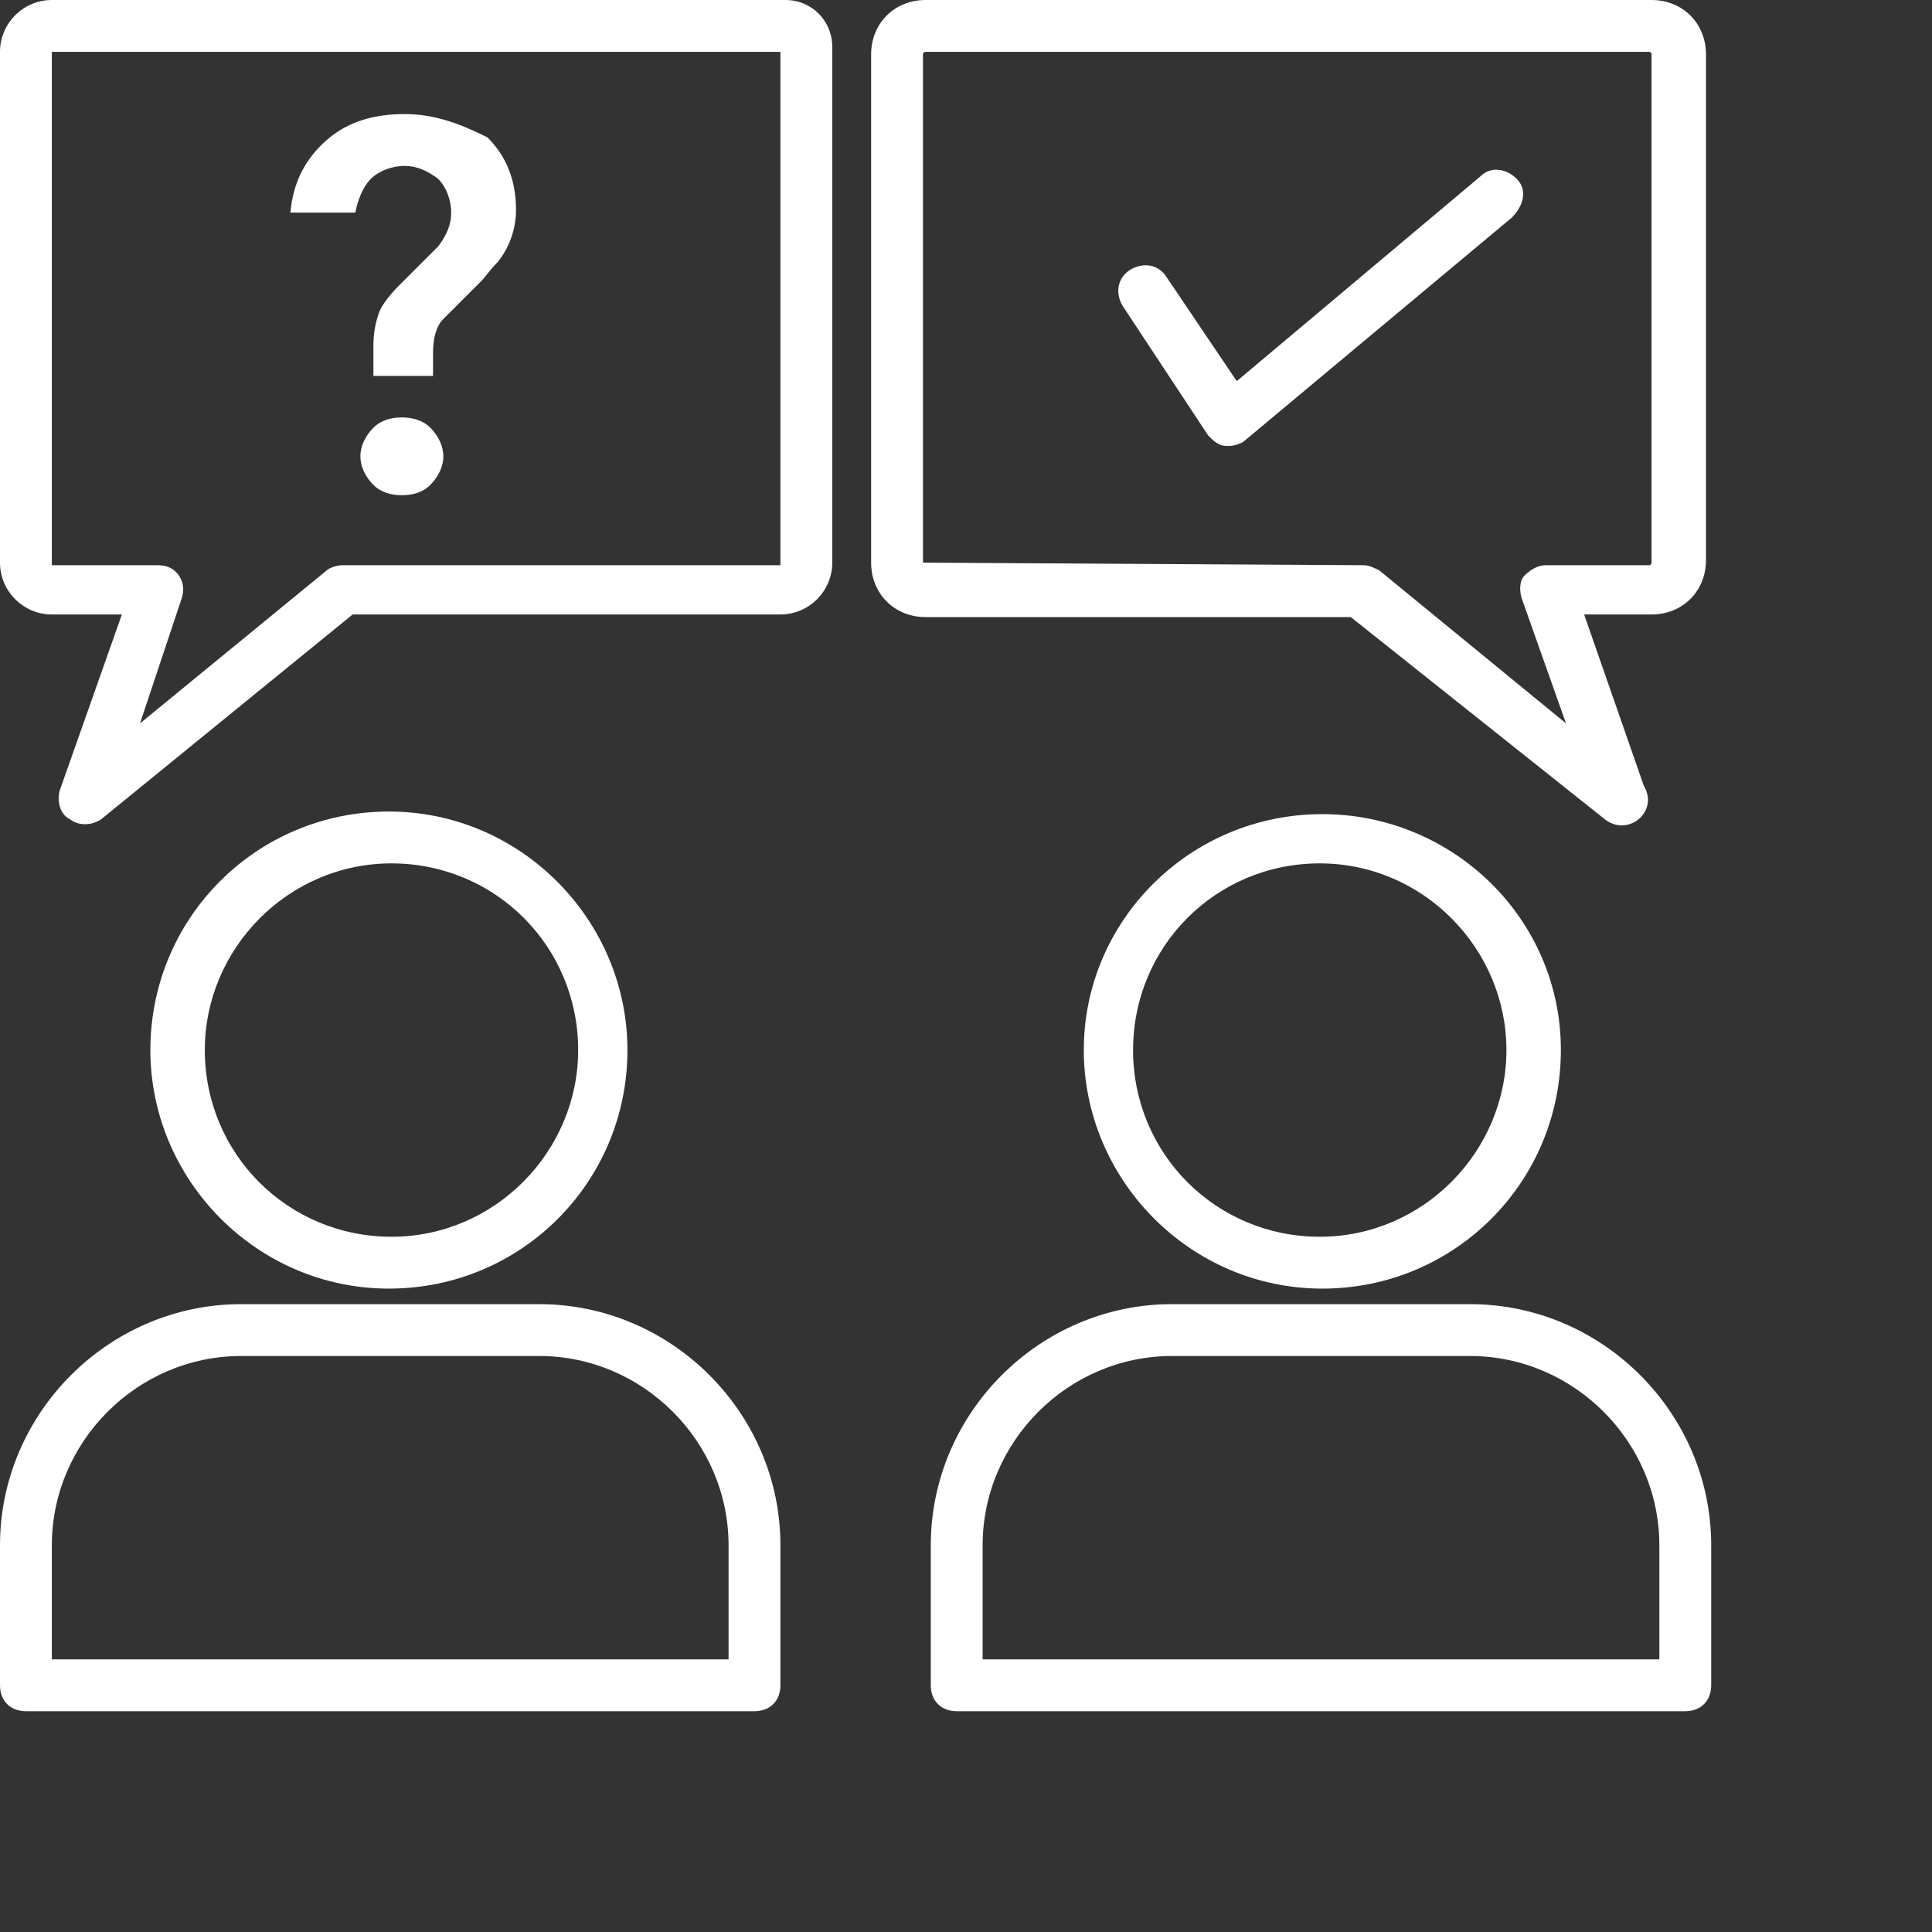 <?xml version="1.0" encoding="UTF-8"?> <svg xmlns="http://www.w3.org/2000/svg" width="105" height="105" viewBox="0 0 105 105" fill="none"><rect x="0" y="0" width="105" height="105" fill="#333333" stroke="none"/> <path d="M34.1 57.069C34.1 50.023 28.322 44.105 21.136 44.105C13.949 44.105 8.172 49.882 8.172 57.069C8.172 64.114 13.949 70.033 21.136 70.033C28.322 70.033 34.1 64.255 34.1 57.069ZM11.131 57.069C11.131 51.573 15.64 46.923 21.277 46.923C26.913 46.923 31.422 51.432 31.422 57.069C31.422 62.564 26.913 67.215 21.277 67.215C15.64 67.215 11.131 62.705 11.131 57.069Z" fill="white"></path> <path d="M29.309 70.878H13.105C5.918 70.878 0 76.796 0 83.983V91.592C0 92.438 0.564 93.001 1.409 93.001H41.005C41.85 93.001 42.414 92.437 42.414 91.592V83.983C42.414 76.796 36.496 70.878 29.309 70.878ZM39.596 90.183H2.818V83.983C2.818 78.346 7.468 73.696 13.105 73.696H29.309C34.946 73.696 39.596 78.346 39.596 83.983V90.183H39.596Z" fill="white"></path> <path d="M58.902 57.069C58.902 64.114 64.68 70.033 71.866 70.033C79.053 70.033 84.83 64.255 84.83 57.069C84.83 49.882 78.912 44.246 71.866 44.246C64.68 44.246 58.902 50.023 58.902 57.069ZM81.871 57.069C81.871 62.564 77.362 67.215 71.725 67.215C66.089 67.215 61.58 62.705 61.58 57.069C61.58 51.432 66.089 46.923 71.725 46.923C77.362 46.923 81.871 51.573 81.871 57.069Z" fill="white"></path> <path d="M79.895 70.878H63.691C56.504 70.878 50.586 76.796 50.586 83.983V91.592C50.586 92.438 51.15 93.001 51.995 93.001H91.591C92.436 93.001 93 92.437 93 91.592V83.983C93 76.796 87.082 70.878 79.895 70.878ZM90.182 90.183H53.404V83.983C53.404 78.346 58.054 73.696 63.691 73.696H79.895C85.532 73.696 90.182 78.346 90.182 83.983V90.183H90.182Z" fill="white"></path> <path d="M42.696 0H2.818C1.268 0 0 1.268 0 2.818V30.578C0 32.128 1.268 33.396 2.818 33.396H6.623L3.241 42.978C3.1 43.541 3.241 44.246 3.805 44.528C4.368 44.95 5.073 44.81 5.495 44.528L19.164 33.396H42.414C43.964 33.396 45.232 32.128 45.232 30.578V2.536C45.232 1.127 44.105 0 42.696 0ZM42.414 30.718H18.6C18.318 30.718 17.896 30.859 17.755 31L7.609 39.314L9.864 32.55C10.005 32.128 10.005 31.705 9.723 31.282C9.441 30.86 9.018 30.719 8.595 30.719H2.818V2.818H42.414V30.718Z" fill="white"></path> <path d="M87.222 44.528C88.49 45.514 90.181 44.105 89.335 42.696L86.094 33.396H89.758C91.449 33.396 92.717 32.128 92.717 30.437V2.959C92.717 1.268 91.449 0 89.758 0H50.303C48.612 0 47.344 1.268 47.344 2.959V30.578C47.344 32.269 48.612 33.537 50.303 33.537H73.412L87.222 44.528ZM50.162 30.578V2.959C50.162 2.959 50.162 2.818 50.303 2.818H89.617C89.617 2.818 89.758 2.818 89.758 2.959V30.578C89.758 30.578 89.758 30.718 89.617 30.718H83.981C83.558 30.718 83.135 31 82.853 31.282C82.571 31.564 82.571 32.128 82.712 32.55L85.108 39.314L74.962 31C74.68 30.859 74.398 30.718 74.117 30.718L50.162 30.578Z" fill="white"></path> <path d="M21.84 22.686C21.277 22.686 20.713 22.827 20.291 23.25C19.868 23.673 19.586 24.237 19.586 24.8C19.586 25.364 19.868 25.927 20.291 26.35C20.713 26.773 21.277 26.914 21.84 26.914C22.404 26.914 22.968 26.773 23.39 26.35C23.813 25.927 24.095 25.364 24.095 24.8C24.095 24.237 23.813 23.673 23.39 23.25C22.968 22.827 22.404 22.686 21.84 22.686Z" fill="white"></path> <path d="M20.153 9.723C20.576 9.3 21.28 9.018 21.985 9.018C22.689 9.018 23.253 9.3 23.817 9.723C24.239 10.146 24.521 10.85 24.521 11.555C24.521 12.259 24.239 12.823 23.817 13.387L21.703 15.5C21.139 16.064 20.716 16.628 20.576 17.05C20.435 17.473 20.294 18.037 20.294 18.741V20.432H23.535V19.164C23.535 18.459 23.676 17.755 24.098 17.332C24.239 17.191 24.38 17.05 24.662 16.769C24.944 16.487 25.085 16.346 25.508 15.923C25.93 15.5 26.071 15.359 26.212 15.218C26.353 15.078 26.635 14.655 27.058 14.232C27.622 13.527 28.044 12.541 28.044 11.414C28.044 9.723 27.48 8.455 26.494 7.468C25.085 6.764 23.676 6.2 21.985 6.2C20.294 6.2 18.885 6.623 17.758 7.609C16.631 8.596 15.926 9.864 15.785 11.555H19.308C19.448 10.85 19.73 10.146 20.153 9.723Z" fill="white"></path> <path d="M82.433 9.723C81.87 9.159 81.024 9.018 80.461 9.582L67.215 20.714L63.411 15.077C62.988 14.373 62.142 14.232 61.438 14.655C60.733 15.077 60.592 15.923 61.015 16.627L65.665 23.673C65.947 23.955 66.229 24.236 66.652 24.236H66.793C67.074 24.236 67.497 24.096 67.638 23.955L82.152 11.836C82.856 11.132 82.997 10.287 82.433 9.723Z" fill="white"></path> </svg> 